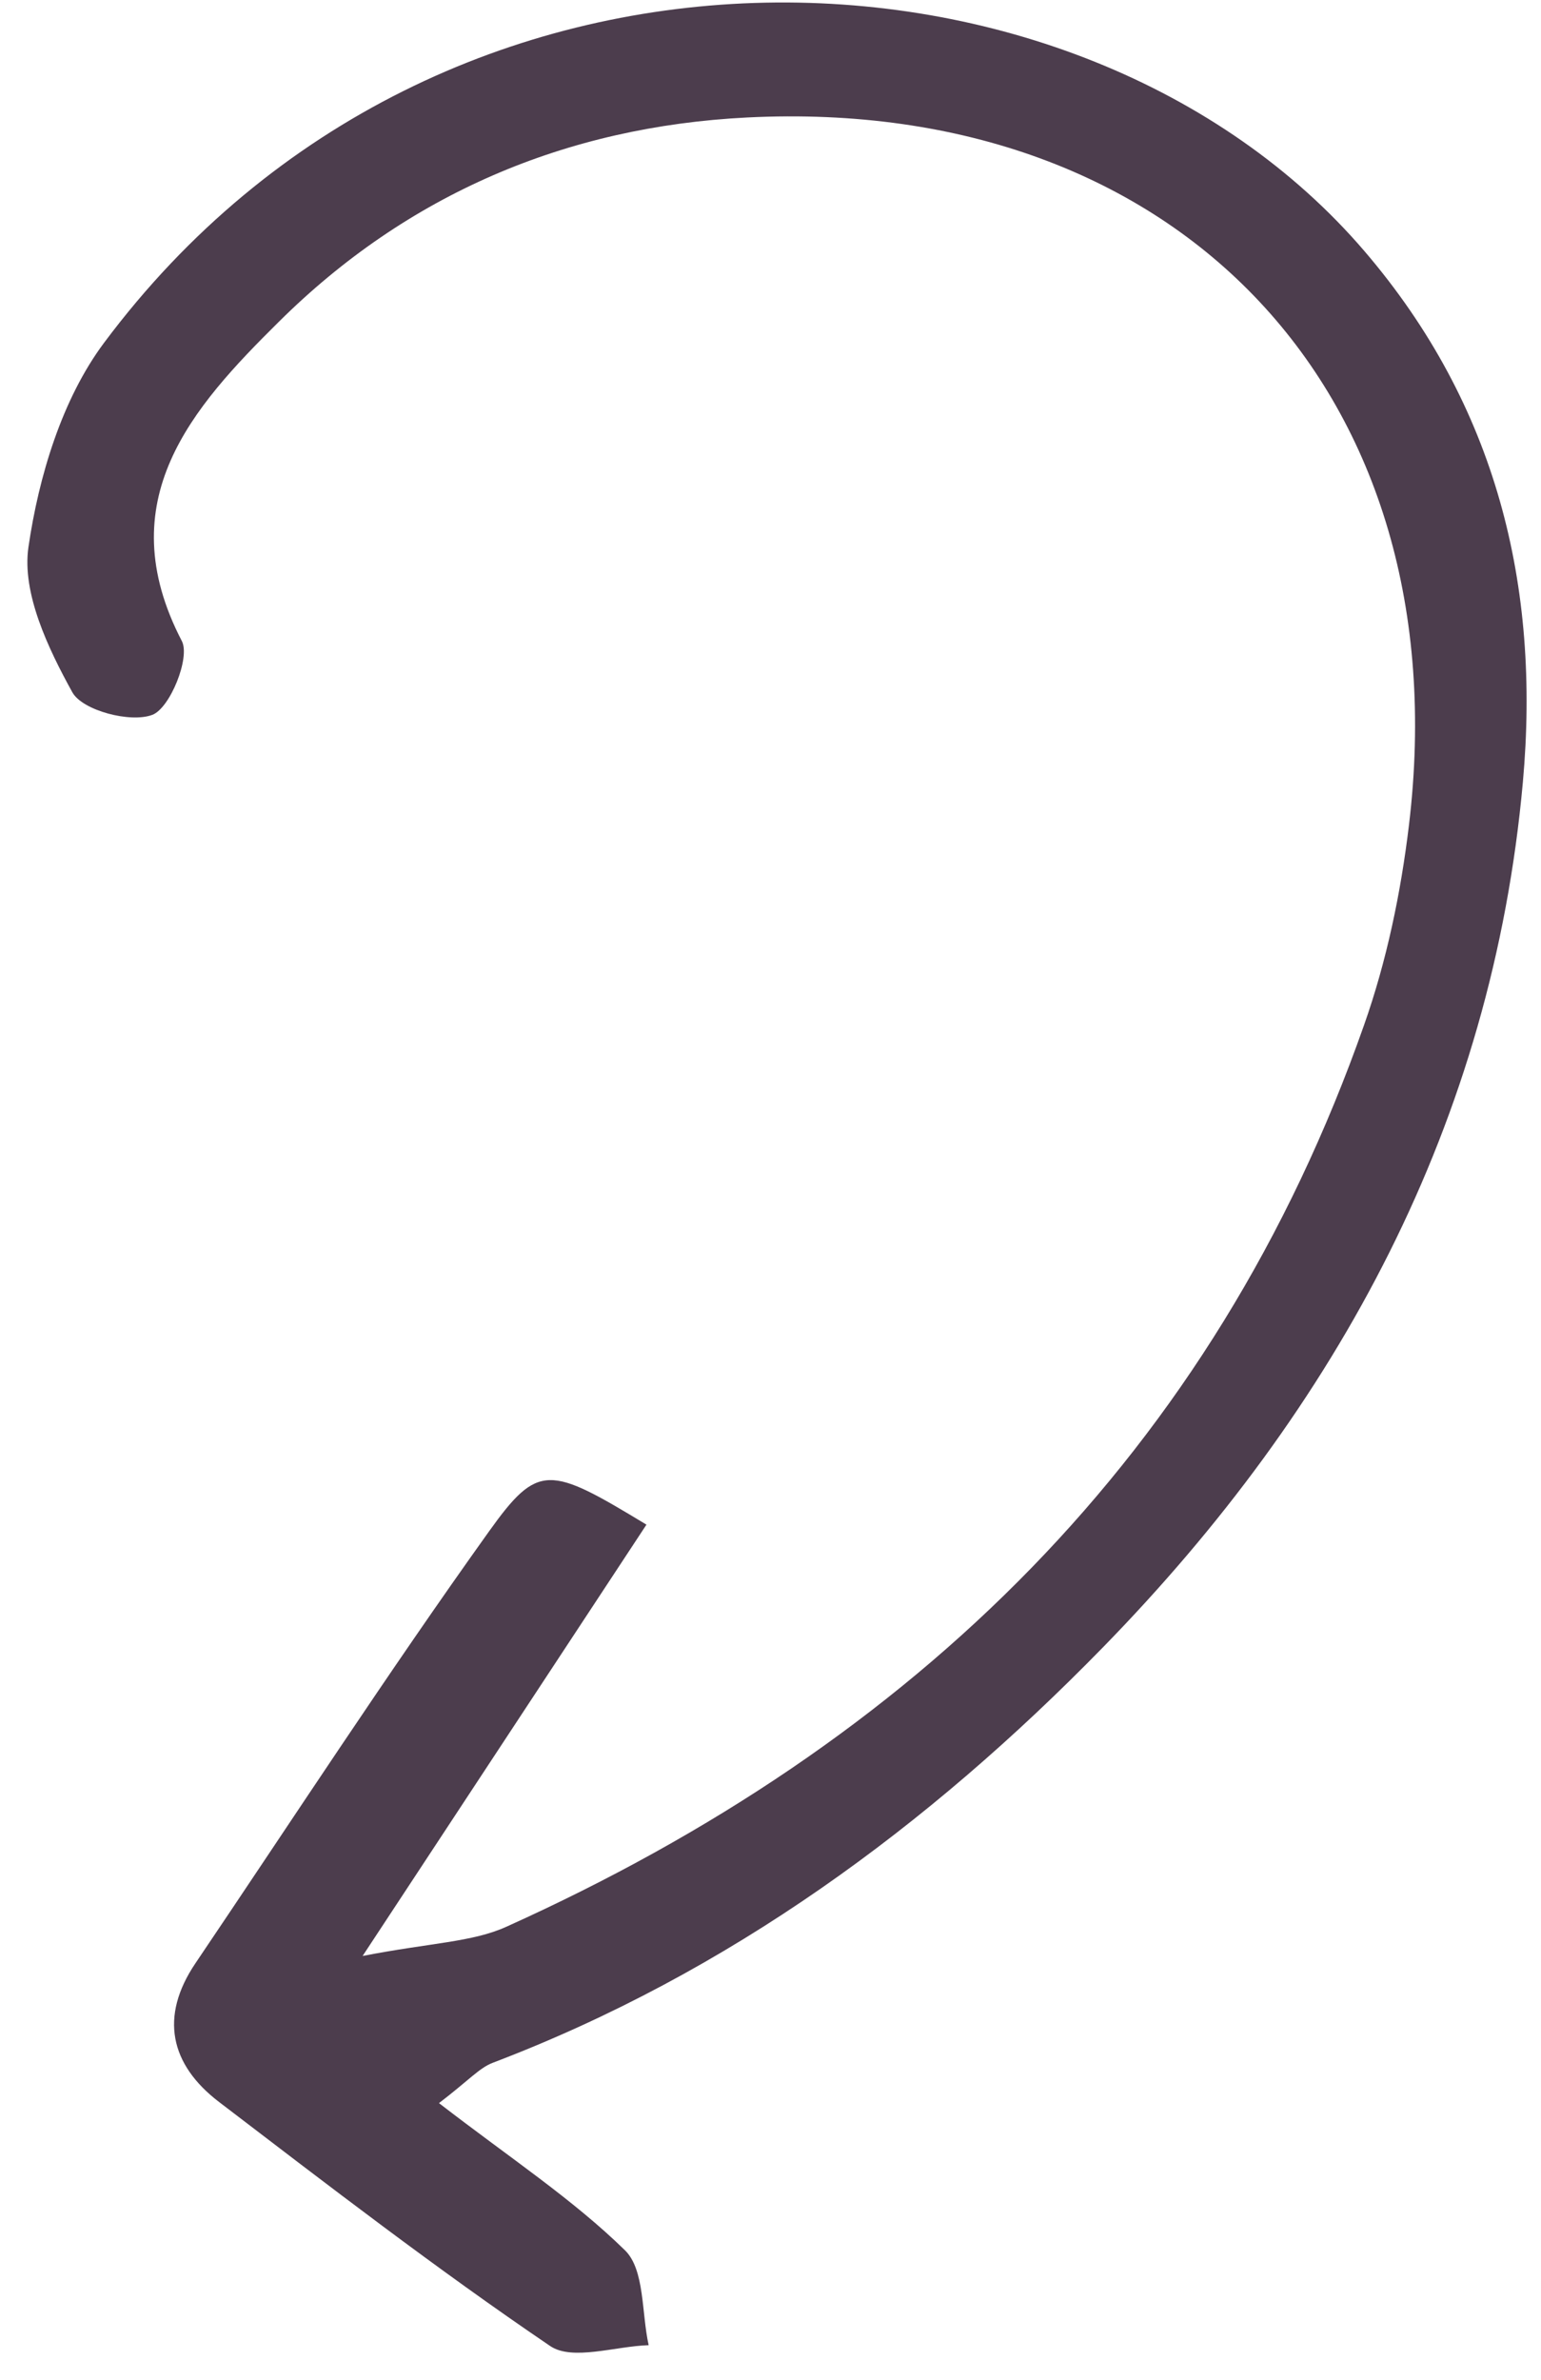 <?xml version="1.0" encoding="UTF-8"?> <svg xmlns="http://www.w3.org/2000/svg" width="46" height="71" viewBox="0 0 46 71" fill="none"> <path d="M13.104 62.745C15.239 64.392 17.099 65.613 18.659 67.139C19.248 67.719 19.148 69.003 19.363 69.967C18.367 69.997 17.089 70.442 16.423 69.992C13.036 67.695 9.79 65.193 6.536 62.709C5.077 61.594 4.758 60.166 5.833 58.574C8.738 54.272 11.573 49.916 14.594 45.693C16.07 43.63 16.398 43.732 19.297 45.487C16.654 49.502 14.009 53.52 10.824 58.355C12.864 57.958 14.093 57.946 15.118 57.482C27.294 51.995 36.222 43.366 40.718 30.582C41.393 28.67 41.818 26.629 42.059 24.611C43.599 11.785 35.216 2.857 22.304 3.505C16.886 3.776 12.154 5.803 8.328 9.596C5.742 12.153 3.247 14.931 5.428 19.125C5.685 19.62 5.075 21.126 4.549 21.326C3.897 21.576 2.461 21.199 2.159 20.653C1.435 19.342 0.649 17.696 0.849 16.323C1.156 14.214 1.85 11.91 3.104 10.23C13.175 -3.266 32.251 -2.406 40.731 7.494C44.678 12.101 45.986 17.488 45.459 23.333C44.544 33.485 39.94 41.964 32.92 49.151C27.708 54.486 21.767 58.856 14.709 61.542C14.308 61.694 13.989 62.069 13.104 62.745Z" fill="#4C3D4D"></path> </svg> 